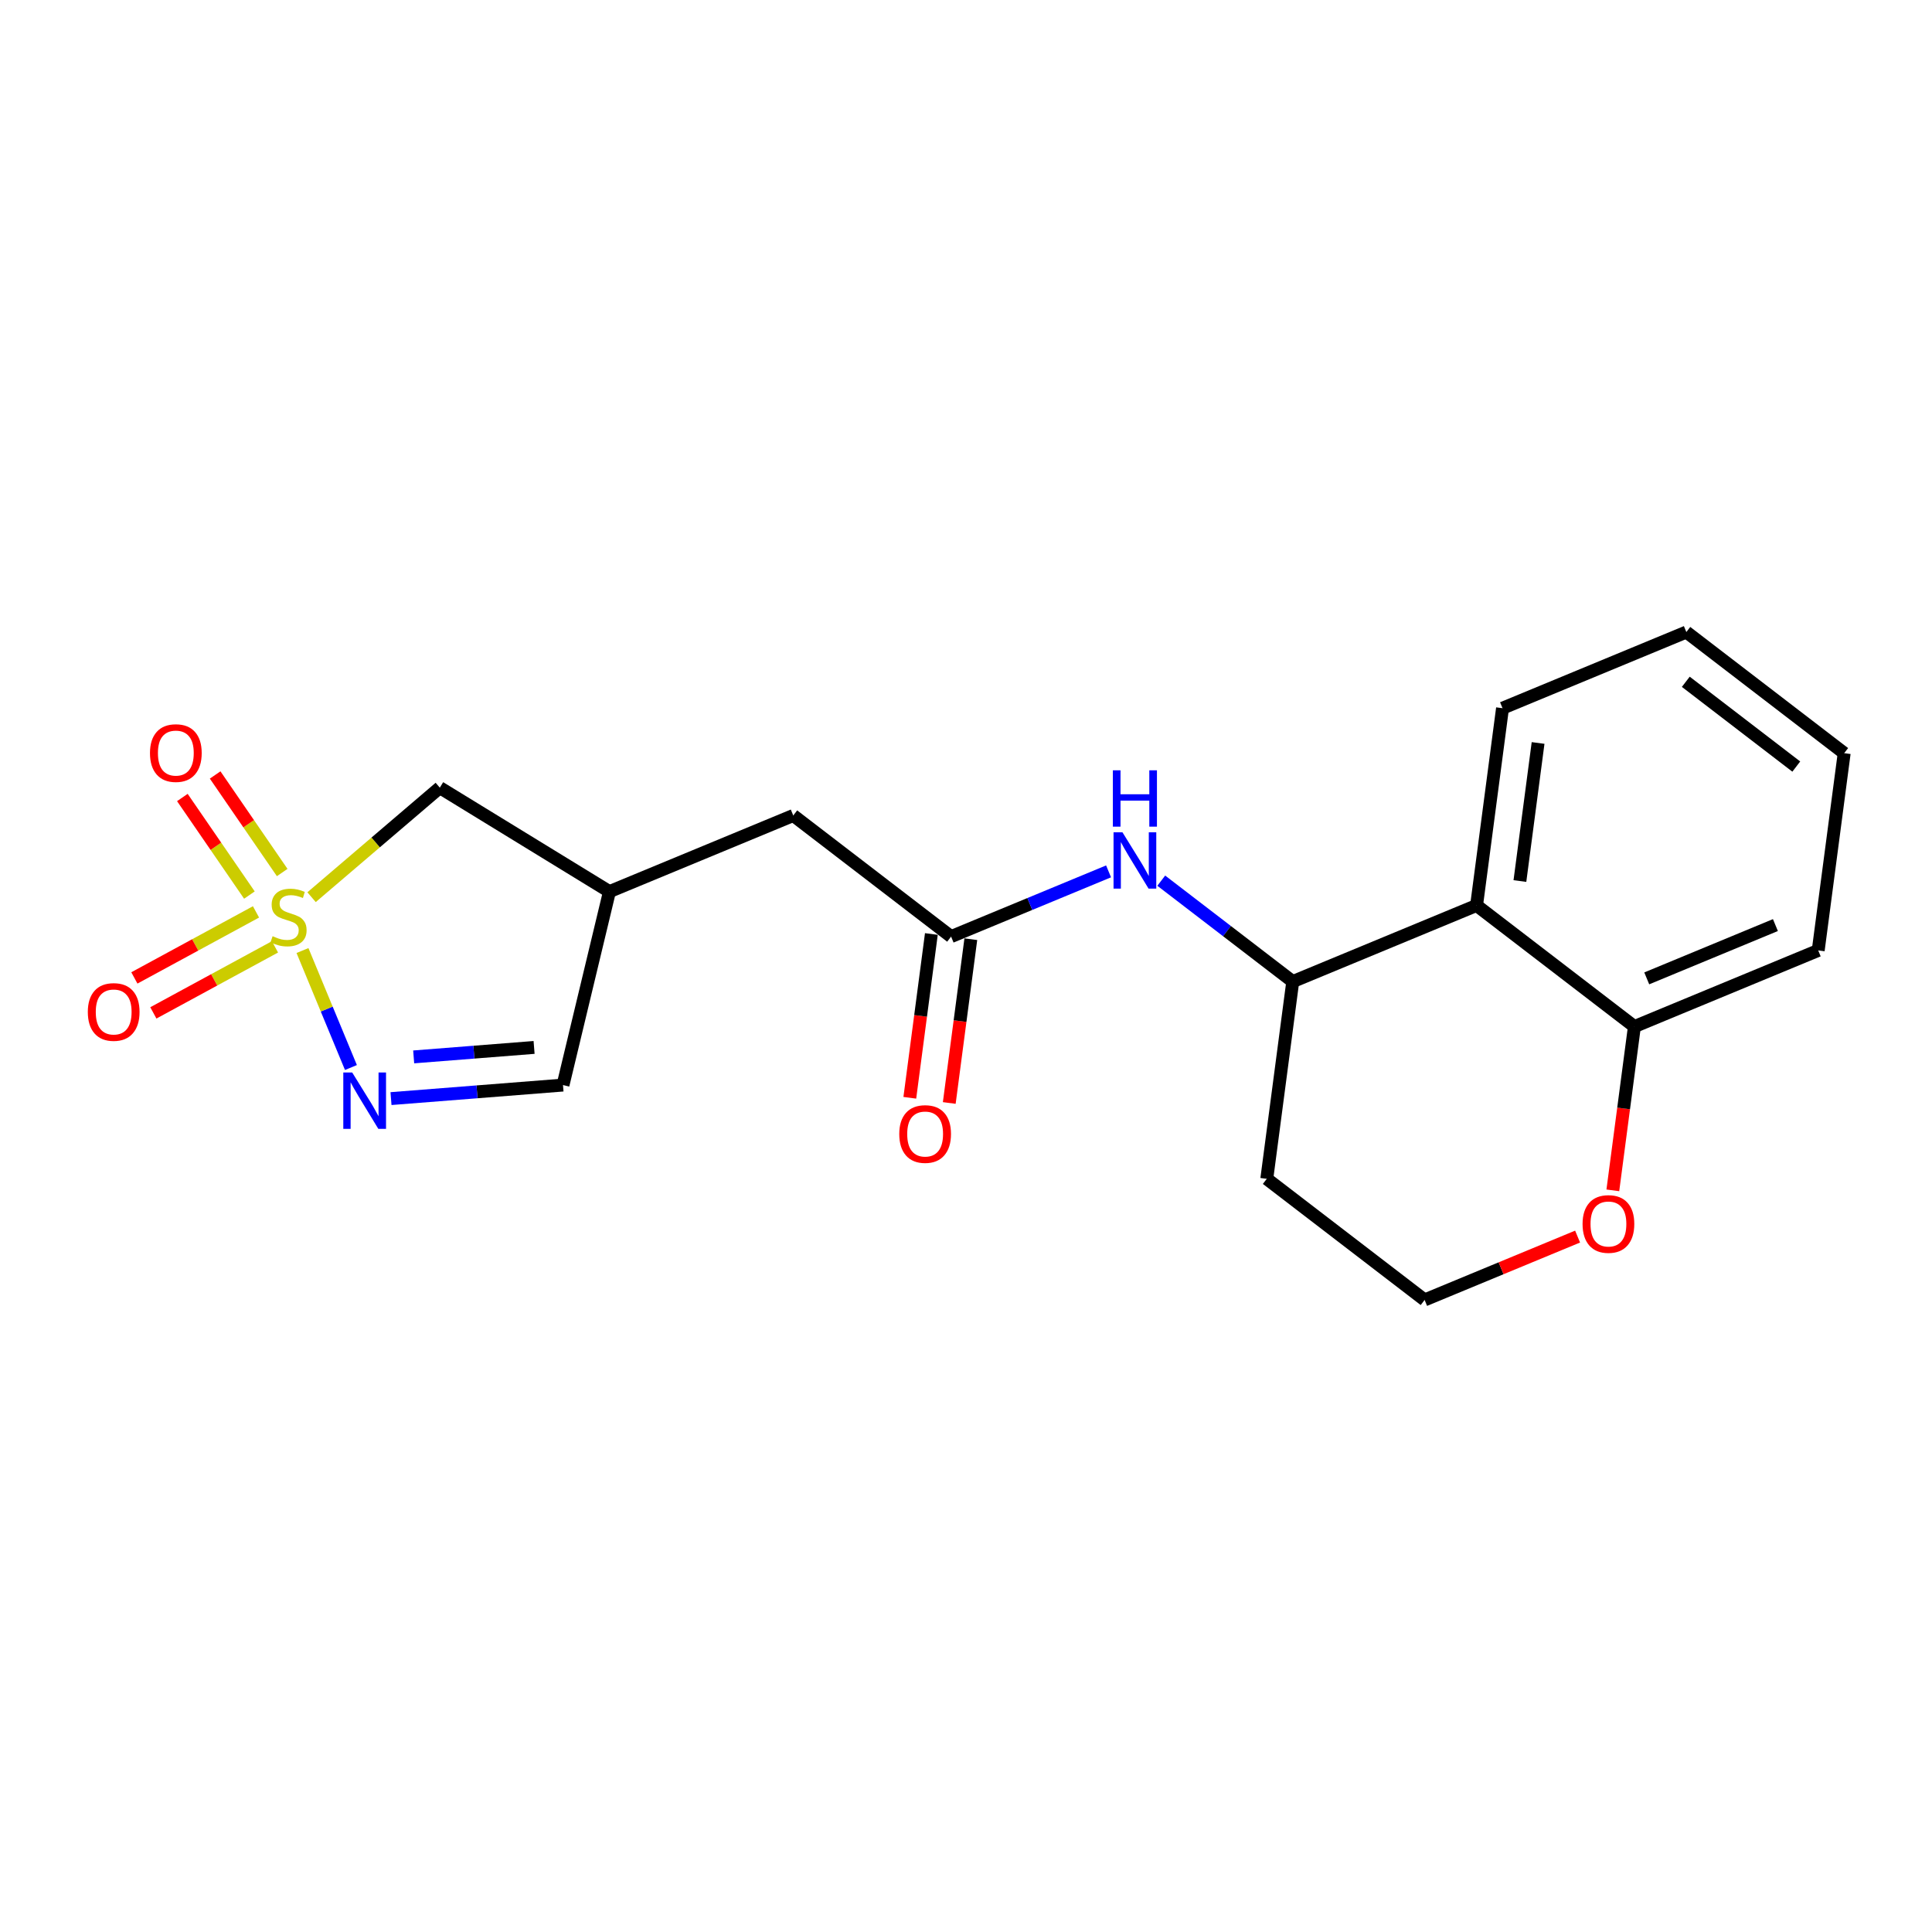 <?xml version='1.0' encoding='iso-8859-1'?>
<svg version='1.1' baseProfile='full'
              xmlns='http://www.w3.org/2000/svg'
                      xmlns:rdkit='http://www.rdkit.org/xml'
                      xmlns:xlink='http://www.w3.org/1999/xlink'
                  xml:space='preserve'
width='300px' height='300px' viewBox='0 0 300 300'>
<!-- END OF HEADER -->
<rect style='opacity:1.0;fill:#FFFFFF;stroke:none' width='300' height='300' x='0' y='0'> </rect>
<rect style='opacity:1.0;fill:#FFFFFF;stroke:none' width='300' height='300' x='0' y='0'> </rect>
<path class='bond-0 atom-0 atom-1' d='M 147.401,171.27 L 149.075,158.553' style='fill:none;fill-rule:evenodd;stroke:#FF0000;stroke-width:2.0px;stroke-linecap:butt;stroke-linejoin:miter;stroke-opacity:1' />
<path class='bond-0 atom-0 atom-1' d='M 149.075,158.553 L 150.749,145.837' style='fill:none;fill-rule:evenodd;stroke:#000000;stroke-width:2.0px;stroke-linecap:butt;stroke-linejoin:miter;stroke-opacity:1' />
<path class='bond-0 atom-0 atom-1' d='M 141.275,170.463 L 142.949,157.747' style='fill:none;fill-rule:evenodd;stroke:#FF0000;stroke-width:2.0px;stroke-linecap:butt;stroke-linejoin:miter;stroke-opacity:1' />
<path class='bond-0 atom-0 atom-1' d='M 142.949,157.747 L 144.623,145.03' style='fill:none;fill-rule:evenodd;stroke:#000000;stroke-width:2.0px;stroke-linecap:butt;stroke-linejoin:miter;stroke-opacity:1' />
<path class='bond-1 atom-1 atom-2' d='M 147.686,145.434 L 123.177,126.627' style='fill:none;fill-rule:evenodd;stroke:#000000;stroke-width:2.0px;stroke-linecap:butt;stroke-linejoin:miter;stroke-opacity:1' />
<path class='bond-9 atom-1 atom-10' d='M 147.686,145.434 L 159.912,140.37' style='fill:none;fill-rule:evenodd;stroke:#000000;stroke-width:2.0px;stroke-linecap:butt;stroke-linejoin:miter;stroke-opacity:1' />
<path class='bond-9 atom-1 atom-10' d='M 159.912,140.37 L 172.138,135.306' style='fill:none;fill-rule:evenodd;stroke:#0000FF;stroke-width:2.0px;stroke-linecap:butt;stroke-linejoin:miter;stroke-opacity:1' />
<path class='bond-2 atom-2 atom-3' d='M 123.177,126.627 L 94.635,138.449' style='fill:none;fill-rule:evenodd;stroke:#000000;stroke-width:2.0px;stroke-linecap:butt;stroke-linejoin:miter;stroke-opacity:1' />
<path class='bond-3 atom-3 atom-4' d='M 94.635,138.449 L 87.423,168.489' style='fill:none;fill-rule:evenodd;stroke:#000000;stroke-width:2.0px;stroke-linecap:butt;stroke-linejoin:miter;stroke-opacity:1' />
<path class='bond-20 atom-9 atom-3' d='M 68.294,122.307 L 94.635,138.449' style='fill:none;fill-rule:evenodd;stroke:#000000;stroke-width:2.0px;stroke-linecap:butt;stroke-linejoin:miter;stroke-opacity:1' />
<path class='bond-4 atom-4 atom-5' d='M 87.423,168.489 L 74.069,169.54' style='fill:none;fill-rule:evenodd;stroke:#000000;stroke-width:2.0px;stroke-linecap:butt;stroke-linejoin:miter;stroke-opacity:1' />
<path class='bond-4 atom-4 atom-5' d='M 74.069,169.54 L 60.715,170.59' style='fill:none;fill-rule:evenodd;stroke:#0000FF;stroke-width:2.0px;stroke-linecap:butt;stroke-linejoin:miter;stroke-opacity:1' />
<path class='bond-4 atom-4 atom-5' d='M 82.932,162.644 L 73.584,163.38' style='fill:none;fill-rule:evenodd;stroke:#000000;stroke-width:2.0px;stroke-linecap:butt;stroke-linejoin:miter;stroke-opacity:1' />
<path class='bond-4 atom-4 atom-5' d='M 73.584,163.38 L 64.236,164.115' style='fill:none;fill-rule:evenodd;stroke:#0000FF;stroke-width:2.0px;stroke-linecap:butt;stroke-linejoin:miter;stroke-opacity:1' />
<path class='bond-5 atom-5 atom-6' d='M 54.493,165.765 L 50.731,156.683' style='fill:none;fill-rule:evenodd;stroke:#0000FF;stroke-width:2.0px;stroke-linecap:butt;stroke-linejoin:miter;stroke-opacity:1' />
<path class='bond-5 atom-5 atom-6' d='M 50.731,156.683 L 46.969,147.6' style='fill:none;fill-rule:evenodd;stroke:#CCCC00;stroke-width:2.0px;stroke-linecap:butt;stroke-linejoin:miter;stroke-opacity:1' />
<path class='bond-6 atom-6 atom-7' d='M 39.751,141.598 L 30.308,146.725' style='fill:none;fill-rule:evenodd;stroke:#CCCC00;stroke-width:2.0px;stroke-linecap:butt;stroke-linejoin:miter;stroke-opacity:1' />
<path class='bond-6 atom-6 atom-7' d='M 30.308,146.725 L 20.865,151.851' style='fill:none;fill-rule:evenodd;stroke:#FF0000;stroke-width:2.0px;stroke-linecap:butt;stroke-linejoin:miter;stroke-opacity:1' />
<path class='bond-6 atom-6 atom-7' d='M 42.699,147.028 L 33.256,152.154' style='fill:none;fill-rule:evenodd;stroke:#CCCC00;stroke-width:2.0px;stroke-linecap:butt;stroke-linejoin:miter;stroke-opacity:1' />
<path class='bond-6 atom-6 atom-7' d='M 33.256,152.154 L 23.813,157.281' style='fill:none;fill-rule:evenodd;stroke:#FF0000;stroke-width:2.0px;stroke-linecap:butt;stroke-linejoin:miter;stroke-opacity:1' />
<path class='bond-7 atom-6 atom-8' d='M 43.82,135.486 L 38.614,127.911' style='fill:none;fill-rule:evenodd;stroke:#CCCC00;stroke-width:2.0px;stroke-linecap:butt;stroke-linejoin:miter;stroke-opacity:1' />
<path class='bond-7 atom-6 atom-8' d='M 38.614,127.911 L 33.408,120.337' style='fill:none;fill-rule:evenodd;stroke:#FF0000;stroke-width:2.0px;stroke-linecap:butt;stroke-linejoin:miter;stroke-opacity:1' />
<path class='bond-7 atom-6 atom-8' d='M 38.728,138.986 L 33.522,131.411' style='fill:none;fill-rule:evenodd;stroke:#CCCC00;stroke-width:2.0px;stroke-linecap:butt;stroke-linejoin:miter;stroke-opacity:1' />
<path class='bond-7 atom-6 atom-8' d='M 33.522,131.411 L 28.316,123.836' style='fill:none;fill-rule:evenodd;stroke:#FF0000;stroke-width:2.0px;stroke-linecap:butt;stroke-linejoin:miter;stroke-opacity:1' />
<path class='bond-8 atom-6 atom-9' d='M 48.38,139.315 L 58.337,130.811' style='fill:none;fill-rule:evenodd;stroke:#CCCC00;stroke-width:2.0px;stroke-linecap:butt;stroke-linejoin:miter;stroke-opacity:1' />
<path class='bond-8 atom-6 atom-9' d='M 58.337,130.811 L 68.294,122.307' style='fill:none;fill-rule:evenodd;stroke:#000000;stroke-width:2.0px;stroke-linecap:butt;stroke-linejoin:miter;stroke-opacity:1' />
<path class='bond-10 atom-10 atom-11' d='M 180.319,136.75 L 190.528,144.584' style='fill:none;fill-rule:evenodd;stroke:#0000FF;stroke-width:2.0px;stroke-linecap:butt;stroke-linejoin:miter;stroke-opacity:1' />
<path class='bond-10 atom-10 atom-11' d='M 190.528,144.584 L 200.738,152.419' style='fill:none;fill-rule:evenodd;stroke:#000000;stroke-width:2.0px;stroke-linecap:butt;stroke-linejoin:miter;stroke-opacity:1' />
<path class='bond-11 atom-11 atom-12' d='M 200.738,152.419 L 196.705,183.048' style='fill:none;fill-rule:evenodd;stroke:#000000;stroke-width:2.0px;stroke-linecap:butt;stroke-linejoin:miter;stroke-opacity:1' />
<path class='bond-21 atom-20 atom-11' d='M 229.28,140.596 L 200.738,152.419' style='fill:none;fill-rule:evenodd;stroke:#000000;stroke-width:2.0px;stroke-linecap:butt;stroke-linejoin:miter;stroke-opacity:1' />
<path class='bond-12 atom-12 atom-13' d='M 196.705,183.048 L 221.214,201.855' style='fill:none;fill-rule:evenodd;stroke:#000000;stroke-width:2.0px;stroke-linecap:butt;stroke-linejoin:miter;stroke-opacity:1' />
<path class='bond-13 atom-13 atom-14' d='M 221.214,201.855 L 233.091,196.935' style='fill:none;fill-rule:evenodd;stroke:#000000;stroke-width:2.0px;stroke-linecap:butt;stroke-linejoin:miter;stroke-opacity:1' />
<path class='bond-13 atom-13 atom-14' d='M 233.091,196.935 L 244.968,192.016' style='fill:none;fill-rule:evenodd;stroke:#FF0000;stroke-width:2.0px;stroke-linecap:butt;stroke-linejoin:miter;stroke-opacity:1' />
<path class='bond-14 atom-14 atom-15' d='M 250.44,184.836 L 252.115,172.12' style='fill:none;fill-rule:evenodd;stroke:#FF0000;stroke-width:2.0px;stroke-linecap:butt;stroke-linejoin:miter;stroke-opacity:1' />
<path class='bond-14 atom-14 atom-15' d='M 252.115,172.12 L 253.789,159.404' style='fill:none;fill-rule:evenodd;stroke:#000000;stroke-width:2.0px;stroke-linecap:butt;stroke-linejoin:miter;stroke-opacity:1' />
<path class='bond-15 atom-15 atom-16' d='M 253.789,159.404 L 282.331,147.581' style='fill:none;fill-rule:evenodd;stroke:#000000;stroke-width:2.0px;stroke-linecap:butt;stroke-linejoin:miter;stroke-opacity:1' />
<path class='bond-15 atom-15 atom-16' d='M 255.706,151.922 L 275.685,143.646' style='fill:none;fill-rule:evenodd;stroke:#000000;stroke-width:2.0px;stroke-linecap:butt;stroke-linejoin:miter;stroke-opacity:1' />
<path class='bond-22 atom-20 atom-15' d='M 229.28,140.596 L 253.789,159.404' style='fill:none;fill-rule:evenodd;stroke:#000000;stroke-width:2.0px;stroke-linecap:butt;stroke-linejoin:miter;stroke-opacity:1' />
<path class='bond-16 atom-16 atom-17' d='M 282.331,147.581 L 286.364,116.952' style='fill:none;fill-rule:evenodd;stroke:#000000;stroke-width:2.0px;stroke-linecap:butt;stroke-linejoin:miter;stroke-opacity:1' />
<path class='bond-17 atom-17 atom-18' d='M 286.364,116.952 L 261.854,98.145' style='fill:none;fill-rule:evenodd;stroke:#000000;stroke-width:2.0px;stroke-linecap:butt;stroke-linejoin:miter;stroke-opacity:1' />
<path class='bond-17 atom-17 atom-18' d='M 278.926,119.033 L 261.769,105.868' style='fill:none;fill-rule:evenodd;stroke:#000000;stroke-width:2.0px;stroke-linecap:butt;stroke-linejoin:miter;stroke-opacity:1' />
<path class='bond-18 atom-18 atom-19' d='M 261.854,98.145 L 233.312,109.967' style='fill:none;fill-rule:evenodd;stroke:#000000;stroke-width:2.0px;stroke-linecap:butt;stroke-linejoin:miter;stroke-opacity:1' />
<path class='bond-19 atom-19 atom-20' d='M 233.312,109.967 L 229.28,140.596' style='fill:none;fill-rule:evenodd;stroke:#000000;stroke-width:2.0px;stroke-linecap:butt;stroke-linejoin:miter;stroke-opacity:1' />
<path class='bond-19 atom-19 atom-20' d='M 238.833,115.368 L 236.01,136.809' style='fill:none;fill-rule:evenodd;stroke:#000000;stroke-width:2.0px;stroke-linecap:butt;stroke-linejoin:miter;stroke-opacity:1' />
<path  class='atom-0' d='M 139.637 176.088
Q 139.637 173.987, 140.676 172.813
Q 141.714 171.639, 143.654 171.639
Q 145.594 171.639, 146.632 172.813
Q 147.67 173.987, 147.67 176.088
Q 147.67 178.213, 146.619 179.424
Q 145.569 180.623, 143.654 180.623
Q 141.726 180.623, 140.676 179.424
Q 139.637 178.225, 139.637 176.088
M 143.654 179.634
Q 144.988 179.634, 145.705 178.744
Q 146.434 177.842, 146.434 176.088
Q 146.434 174.37, 145.705 173.505
Q 144.988 172.628, 143.654 172.628
Q 142.319 172.628, 141.59 173.493
Q 140.873 174.358, 140.873 176.088
Q 140.873 177.855, 141.59 178.744
Q 142.319 179.634, 143.654 179.634
' fill='#FF0000'/>
<path  class='atom-5' d='M 54.691 166.538
L 57.557 171.172
Q 57.842 171.629, 58.299 172.457
Q 58.756 173.285, 58.781 173.334
L 58.781 166.538
L 59.943 166.538
L 59.943 175.287
L 58.744 175.287
L 55.667 170.22
Q 55.309 169.627, 54.925 168.947
Q 54.555 168.268, 54.444 168.058
L 54.444 175.287
L 53.307 175.287
L 53.307 166.538
L 54.691 166.538
' fill='#0000FF'/>
<path  class='atom-6' d='M 42.331 145.373
Q 42.43 145.41, 42.838 145.583
Q 43.245 145.756, 43.69 145.867
Q 44.148 145.966, 44.592 145.966
Q 45.42 145.966, 45.902 145.571
Q 46.384 145.163, 46.384 144.459
Q 46.384 143.977, 46.137 143.68
Q 45.902 143.384, 45.532 143.223
Q 45.161 143.062, 44.543 142.877
Q 43.764 142.642, 43.295 142.42
Q 42.838 142.197, 42.504 141.728
Q 42.183 141.258, 42.183 140.467
Q 42.183 139.367, 42.924 138.688
Q 43.678 138.008, 45.161 138.008
Q 46.174 138.008, 47.323 138.49
L 47.039 139.442
Q 45.989 139.009, 45.198 139.009
Q 44.345 139.009, 43.876 139.367
Q 43.406 139.713, 43.418 140.319
Q 43.418 140.788, 43.653 141.073
Q 43.9 141.357, 44.246 141.518
Q 44.605 141.678, 45.198 141.864
Q 45.989 142.111, 46.458 142.358
Q 46.928 142.605, 47.261 143.112
Q 47.608 143.606, 47.608 144.459
Q 47.608 145.67, 46.792 146.325
Q 45.989 146.967, 44.642 146.967
Q 43.863 146.967, 43.27 146.794
Q 42.689 146.634, 41.997 146.349
L 42.331 145.373
' fill='#CCCC00'/>
<path  class='atom-7' d='M 13.636 157.136
Q 13.636 155.035, 14.674 153.861
Q 15.712 152.687, 17.652 152.687
Q 19.593 152.687, 20.631 153.861
Q 21.669 155.035, 21.669 157.136
Q 21.669 159.261, 20.618 160.472
Q 19.568 161.671, 17.652 161.671
Q 15.725 161.671, 14.674 160.472
Q 13.636 159.274, 13.636 157.136
M 17.652 160.682
Q 18.987 160.682, 19.704 159.793
Q 20.433 158.891, 20.433 157.136
Q 20.433 155.418, 19.704 154.553
Q 18.987 153.676, 17.652 153.676
Q 16.318 153.676, 15.589 154.541
Q 14.872 155.406, 14.872 157.136
Q 14.872 158.903, 15.589 159.793
Q 16.318 160.682, 17.652 160.682
' fill='#FF0000'/>
<path  class='atom-8' d='M 23.288 116.935
Q 23.288 114.834, 24.326 113.66
Q 25.364 112.486, 27.304 112.486
Q 29.244 112.486, 30.282 113.66
Q 31.321 114.834, 31.321 116.935
Q 31.321 119.06, 30.27 120.271
Q 29.22 121.47, 27.304 121.47
Q 25.377 121.47, 24.326 120.271
Q 23.288 119.072, 23.288 116.935
M 27.304 120.481
Q 28.639 120.481, 29.356 119.591
Q 30.085 118.689, 30.085 116.935
Q 30.085 115.217, 29.356 114.352
Q 28.639 113.475, 27.304 113.475
Q 25.97 113.475, 25.241 114.34
Q 24.524 115.205, 24.524 116.935
Q 24.524 118.702, 25.241 119.591
Q 25.97 120.481, 27.304 120.481
' fill='#FF0000'/>
<path  class='atom-10' d='M 174.294 129.237
L 177.161 133.871
Q 177.446 134.328, 177.903 135.156
Q 178.36 135.984, 178.385 136.034
L 178.385 129.237
L 179.546 129.237
L 179.546 137.986
L 178.348 137.986
L 175.271 132.92
Q 174.912 132.326, 174.529 131.647
Q 174.159 130.967, 174.047 130.757
L 174.047 137.986
L 172.91 137.986
L 172.91 129.237
L 174.294 129.237
' fill='#0000FF'/>
<path  class='atom-10' d='M 172.805 119.613
L 173.992 119.613
L 173.992 123.333
L 178.465 123.333
L 178.465 119.613
L 179.651 119.613
L 179.651 128.362
L 178.465 128.362
L 178.465 124.321
L 173.992 124.321
L 173.992 128.362
L 172.805 128.362
L 172.805 119.613
' fill='#0000FF'/>
<path  class='atom-14' d='M 245.74 190.057
Q 245.74 187.957, 246.778 186.783
Q 247.816 185.609, 249.756 185.609
Q 251.696 185.609, 252.734 186.783
Q 253.772 187.957, 253.772 190.057
Q 253.772 192.183, 252.722 193.394
Q 251.672 194.593, 249.756 194.593
Q 247.828 194.593, 246.778 193.394
Q 245.74 192.195, 245.74 190.057
M 249.756 193.604
Q 251.091 193.604, 251.807 192.714
Q 252.537 191.812, 252.537 190.057
Q 252.537 188.34, 251.807 187.475
Q 251.091 186.597, 249.756 186.597
Q 248.422 186.597, 247.692 187.462
Q 246.976 188.327, 246.976 190.057
Q 246.976 191.825, 247.692 192.714
Q 248.422 193.604, 249.756 193.604
' fill='#FF0000'/>
</svg>
